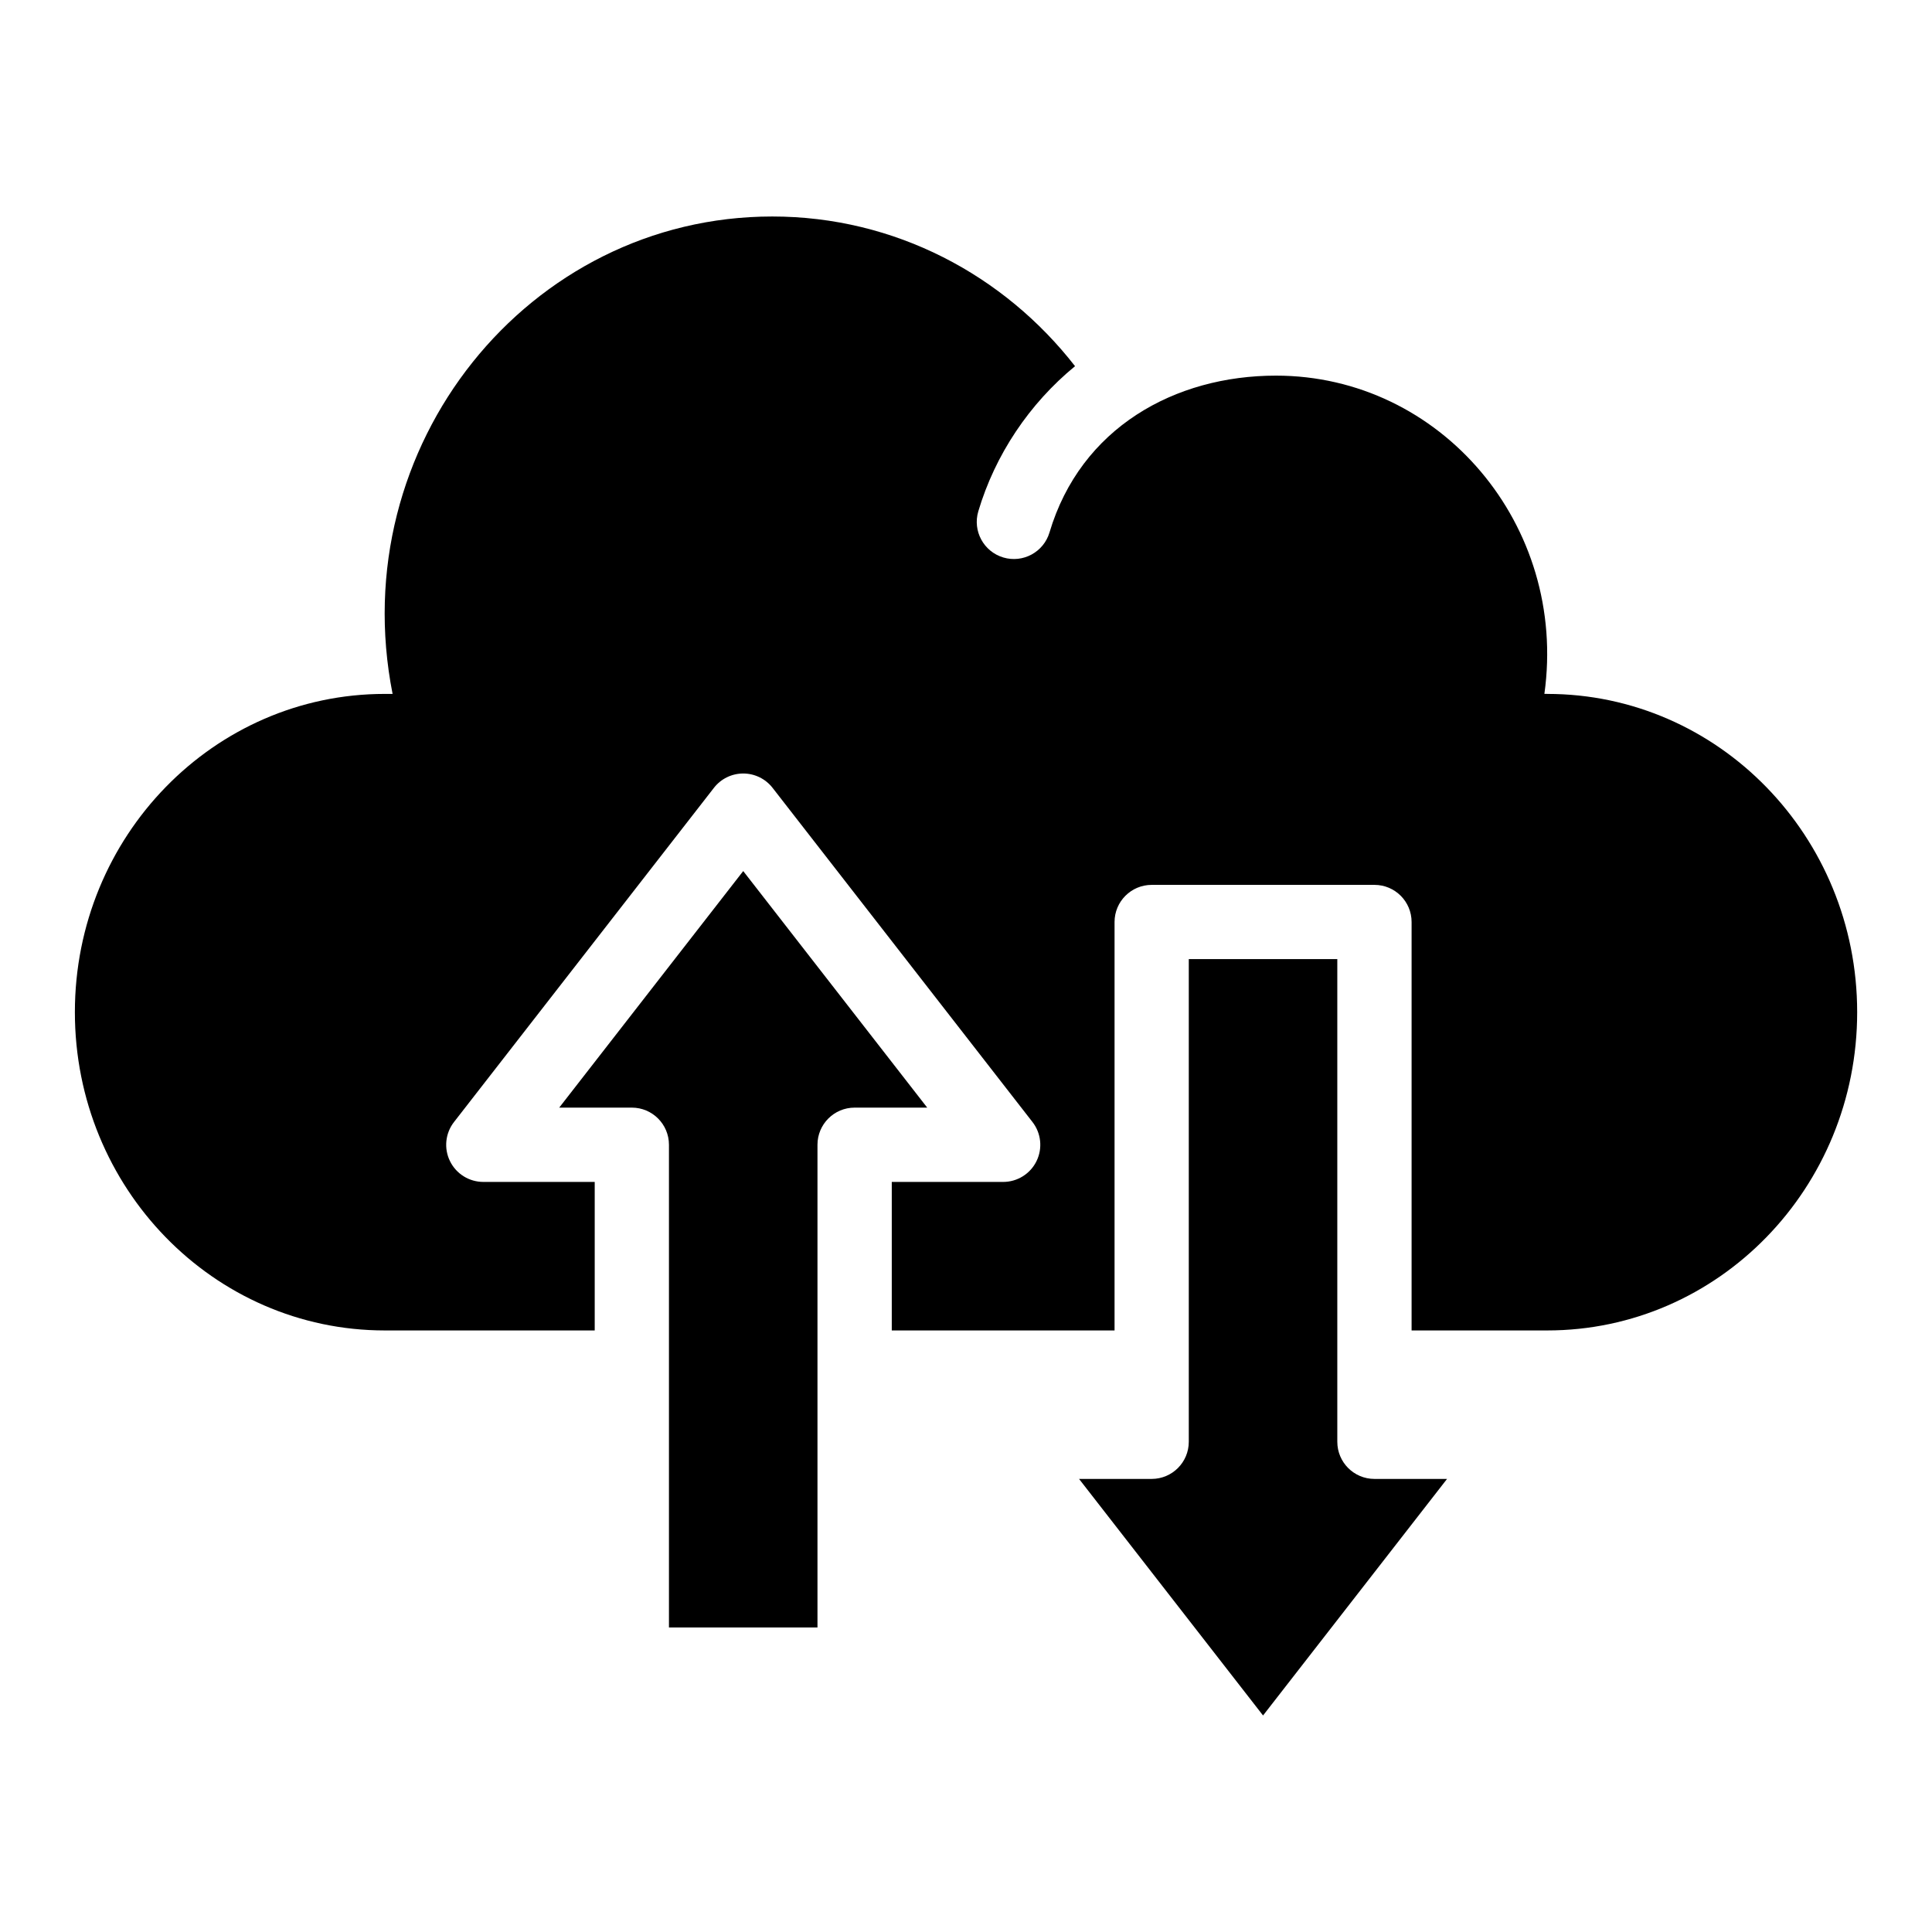 <?xml version="1.0" encoding="UTF-8"?>
<!-- Uploaded to: ICON Repo, www.svgrepo.com, Generator: ICON Repo Mixer Tools -->
<svg fill="#000000" width="800px" height="800px" version="1.1" viewBox="144 144 512 512" xmlns="http://www.w3.org/2000/svg">
 <g>
  <path d="m340.96 374.84-48.762 62.691h19.242c5.434 0 9.84 4.406 9.84 9.84v127.92h39.359v-127.92c0-5.434 4.406-9.84 9.84-9.84h19.242z"/>
  <path d="m554.02 327.89h-0.742c6.223-44.637-27.445-84.344-71.133-84.344-26.766 0-51.75 13.785-60.02 41.566-1.543 5.184-7.004 8.18-12.238 6.625-5.207-1.551-8.176-7.031-6.625-12.238 4.453-14.969 13.508-28.516 25.637-38.457-18.812-24.172-47.758-39.668-80.238-39.668-64.625 0-113.61 60.809-100.62 126.52h-2.055c-45.363 0-82.141 37.762-82.141 84.344s36.777 84.344 82.145 84.344h55.617v-39.359h-29.52c-3.758 0-7.188-2.141-8.84-5.516-1.652-3.375-1.234-7.398 1.074-10.363l68.879-88.559c1.863-2.398 4.731-3.797 7.769-3.797 3.035 0 5.902 1.402 7.769 3.797l68.879 88.559c2.309 2.965 2.723 6.988 1.074 10.363-1.652 3.375-5.082 5.516-8.84 5.516h-29.52v39.359h59.039v-108.24c0-5.434 4.406-9.84 9.84-9.84h59.039c5.434 0 9.84 4.406 9.84 9.84v108.24h35.938c45.367 0 82.145-37.762 82.145-84.344-0.004-46.582-36.781-84.344-82.148-84.344z"/>
  <path d="m498.4 526.09v-127.92h-39.359v127.92c0 5.434-4.406 9.84-9.84 9.84h-19.242l48.762 62.691 48.762-62.691h-19.242c-5.434 0-9.84-4.406-9.84-9.84z"/>
 </g>
</svg>